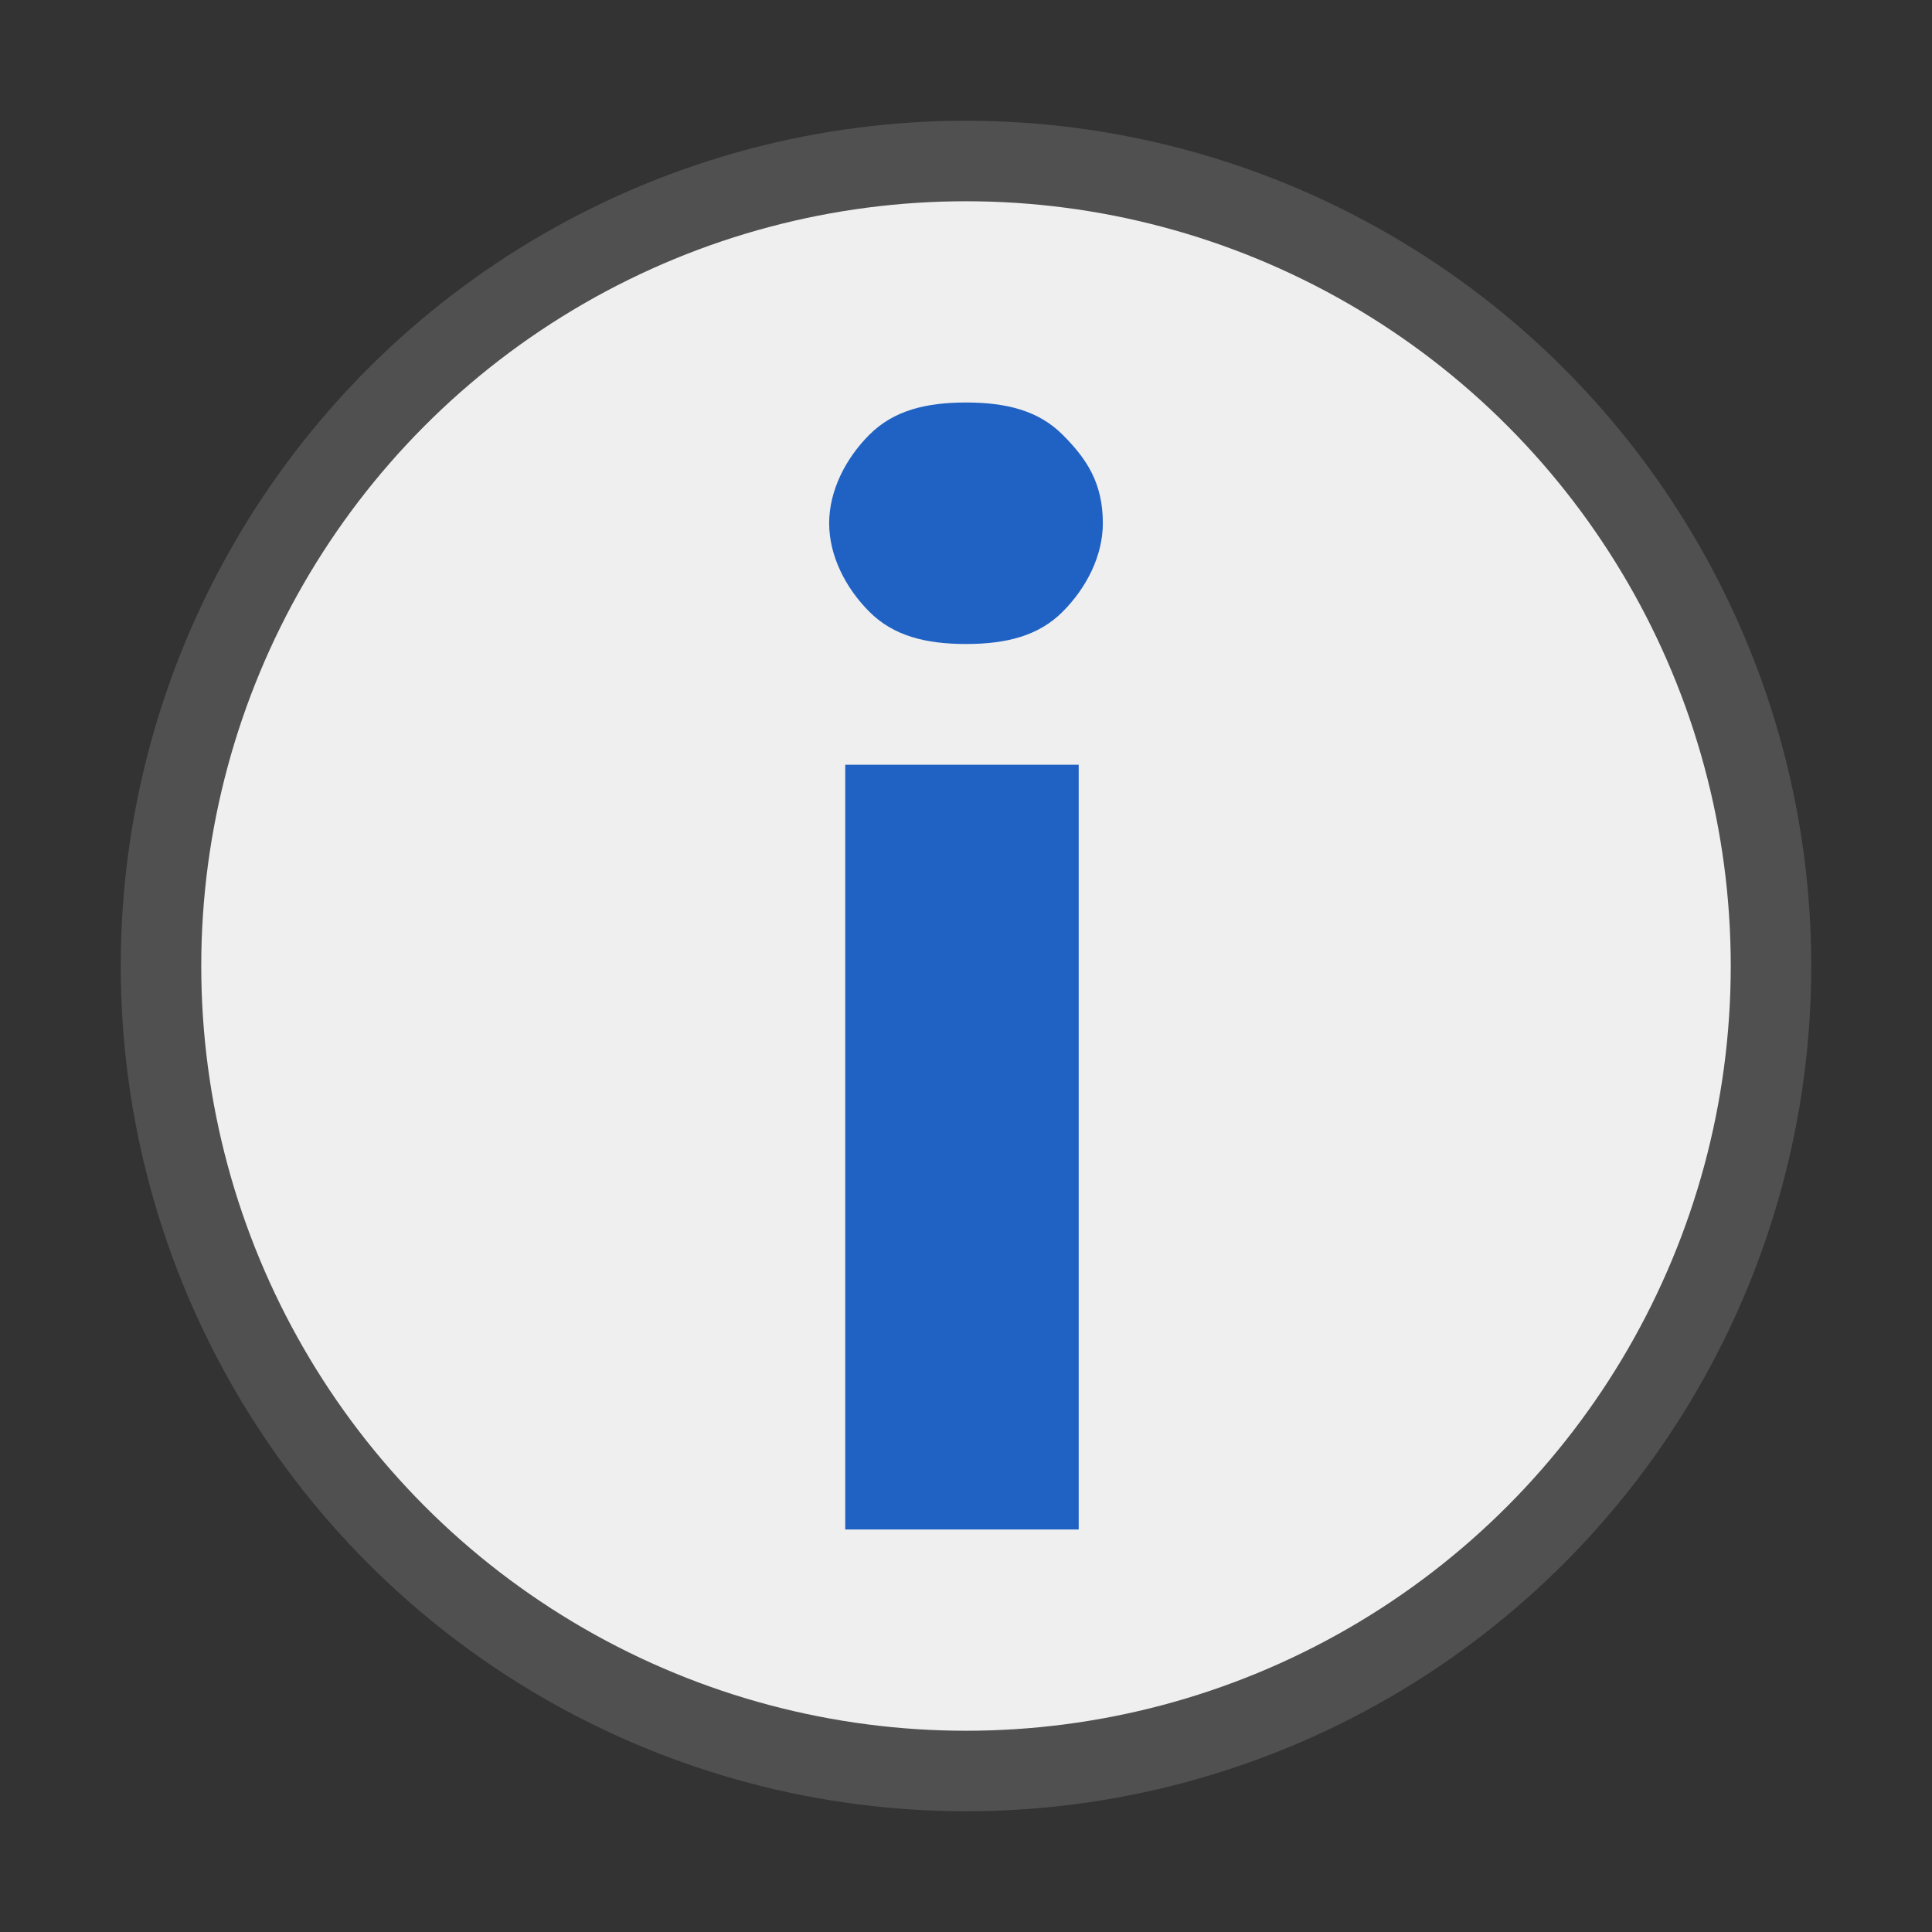 <?xml version="1.0" encoding="utf-8"?>
<!-- Generator: Adobe Illustrator 26.0.3, SVG Export Plug-In . SVG Version: 6.00 Build 0)  -->
<svg version="1.1" xmlns="http://www.w3.org/2000/svg" xmlns:xlink="http://www.w3.org/1999/xlink" x="0px" y="0px" width="24px"
	 height="24px" viewBox="0 0 24 24" style="enable-background:new 0 0 24 24;" xml:space="preserve">
<rect x="0" y="0" width="24" height="24" fill="#333333" stroke="none"/>
<style type="text/css">
	.st48{fill:#2062c4;}
	.st69{fill:#efefef;stroke:#505050;stroke-linecap:round;stroke-miterlimit:10;}
</style>
<g id="optimiert">
	<circle class="st69" cx="12" cy="12" r="10"/>
	<path class="st48" d="M12,8c-0.5,0-0.9-0.1-1.2-0.4c-0.3-0.3-0.5-0.7-0.5-1.1c0-0.4,0.2-0.8,0.5-1.1S11.5,5,12,5
		c0.5,0,0.9,0.1,1.2,0.4c0.3,0.3,0.5,0.6,0.5,1.1c0,0.4-0.2,0.8-0.5,1.1C12.9,7.9,12.5,8,12,8z"/>
	<rect x="10.5" y="9.5" class="st48" width="2.9" height="9.5"/>
</g>
</svg>
